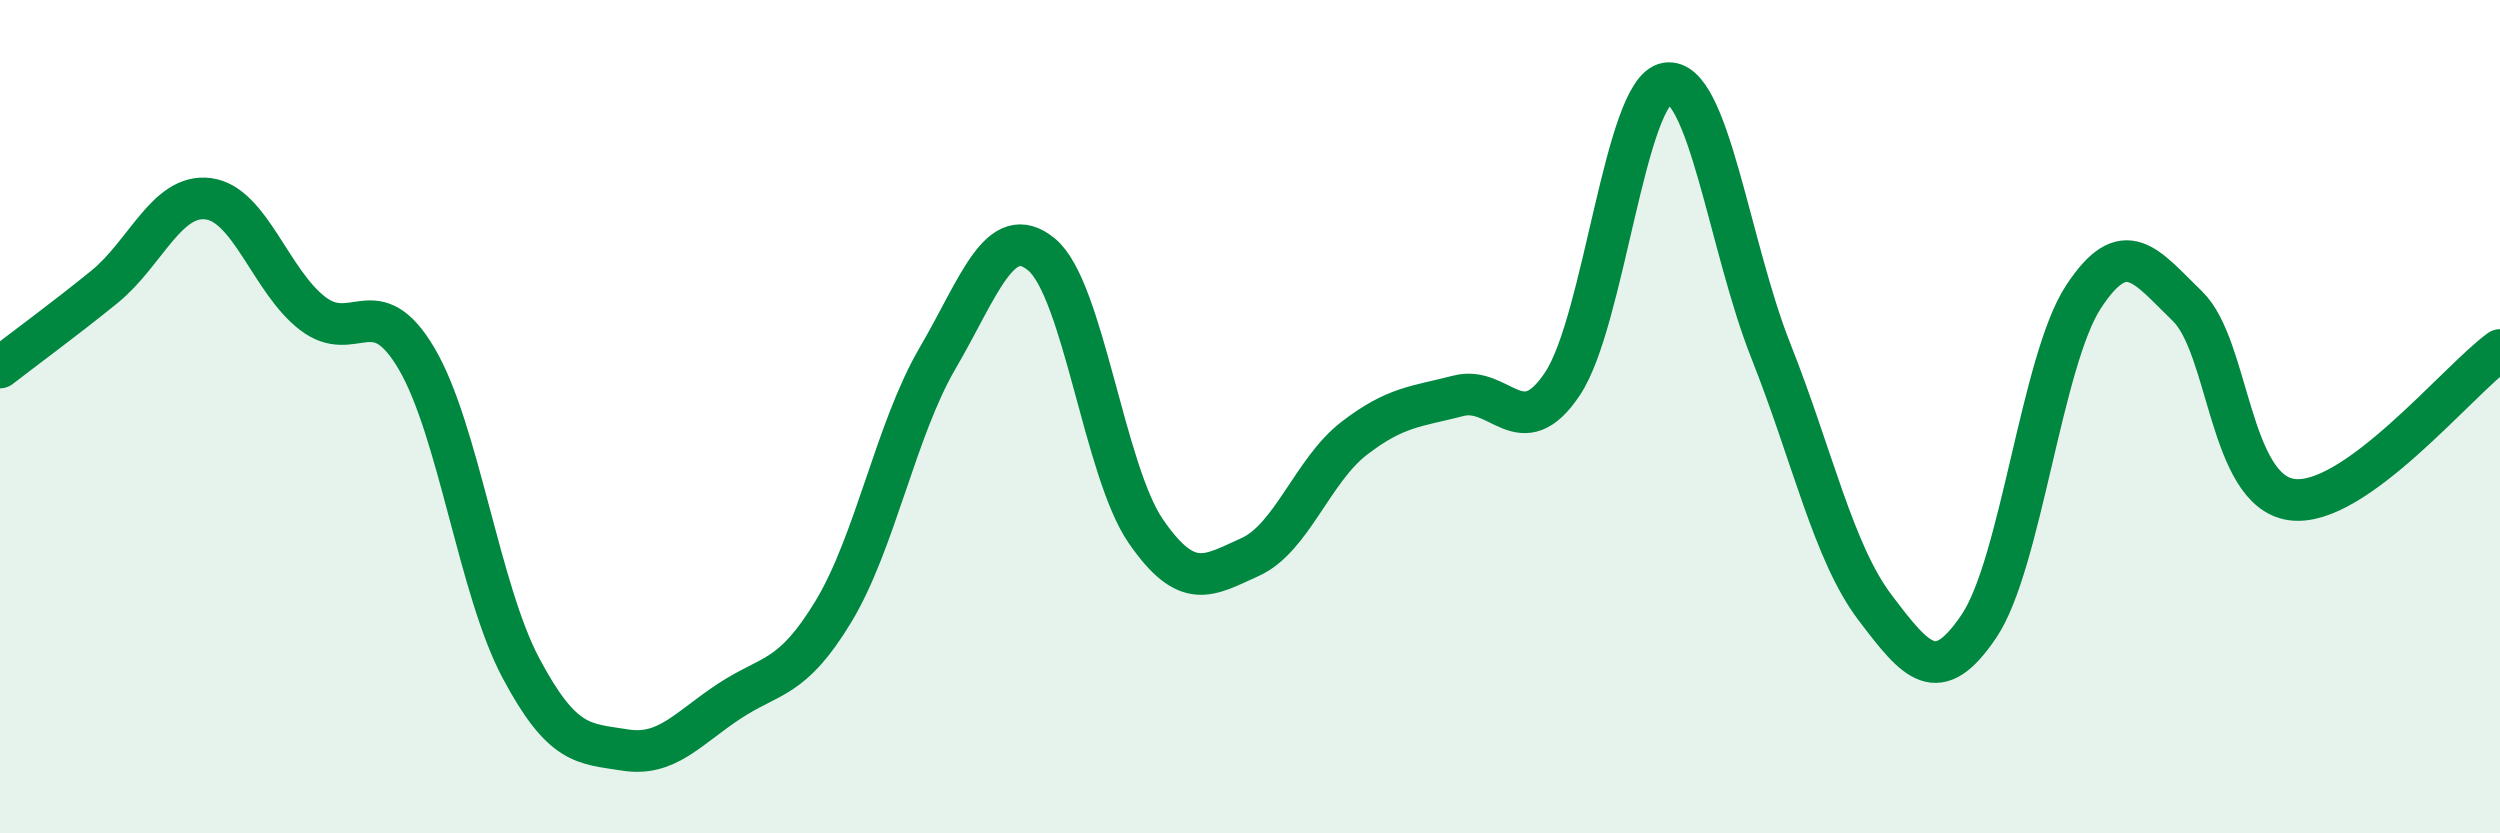 
    <svg width="60" height="20" viewBox="0 0 60 20" xmlns="http://www.w3.org/2000/svg">
      <path
        d="M 0,8.82 C 0.5,8.43 1.5,7.7 2.5,6.89 C 3.5,6.08 4,4.64 5,4.77 C 6,4.9 6.5,6.75 7.5,7.52 C 8.5,8.29 9,6.91 10,8.61 C 11,10.31 11.5,14.15 12.5,16.03 C 13.5,17.91 14,17.84 15,18 C 16,18.16 16.5,17.49 17.5,16.83 C 18.5,16.17 19,16.33 20,14.68 C 21,13.03 21.5,10.31 22.5,8.6 C 23.5,6.89 24,5.28 25,6.11 C 26,6.94 26.5,11.3 27.5,12.75 C 28.5,14.2 29,13.82 30,13.37 C 31,12.92 31.5,11.29 32.5,10.52 C 33.5,9.75 34,9.76 35,9.5 C 36,9.24 36.5,10.71 37.5,9.21 C 38.5,7.71 39,2.16 40,2 C 41,1.84 41.5,5.9 42.5,8.42 C 43.5,10.94 44,13.26 45,14.58 C 46,15.9 46.5,16.51 47.5,15.02 C 48.5,13.53 49,8.66 50,7.13 C 51,5.6 51.5,6.38 52.5,7.35 C 53.5,8.32 53.5,11.78 55,11.99 C 56.5,12.2 59,9.12 60,8.4L60 20L0 20Z"
        fill="#008740"
        opacity="0.1"
        stroke-linecap="round"
        stroke-linejoin="round"
      />
      <path
        d="M 0,8.82 C 0.5,8.43 1.5,7.7 2.5,6.89 C 3.5,6.08 4,4.64 5,4.77 C 6,4.9 6.5,6.75 7.5,7.52 C 8.5,8.29 9,6.91 10,8.61 C 11,10.31 11.5,14.15 12.5,16.03 C 13.5,17.91 14,17.84 15,18 C 16,18.16 16.5,17.49 17.5,16.83 C 18.5,16.17 19,16.33 20,14.68 C 21,13.03 21.5,10.31 22.5,8.6 C 23.5,6.89 24,5.28 25,6.11 C 26,6.94 26.5,11.3 27.5,12.75 C 28.5,14.2 29,13.82 30,13.37 C 31,12.92 31.5,11.29 32.5,10.52 C 33.5,9.75 34,9.76 35,9.5 C 36,9.24 36.5,10.71 37.5,9.21 C 38.5,7.71 39,2.16 40,2 C 41,1.84 41.5,5.9 42.5,8.42 C 43.5,10.94 44,13.26 45,14.58 C 46,15.9 46.5,16.51 47.5,15.02 C 48.5,13.53 49,8.66 50,7.13 C 51,5.6 51.5,6.38 52.5,7.35 C 53.5,8.32 53.5,11.78 55,11.99 C 56.5,12.2 59,9.12 60,8.4"
        stroke="#008740"
        stroke-width="1"
        fill="none"
        stroke-linecap="round"
        stroke-linejoin="round"
      />
    </svg>
  